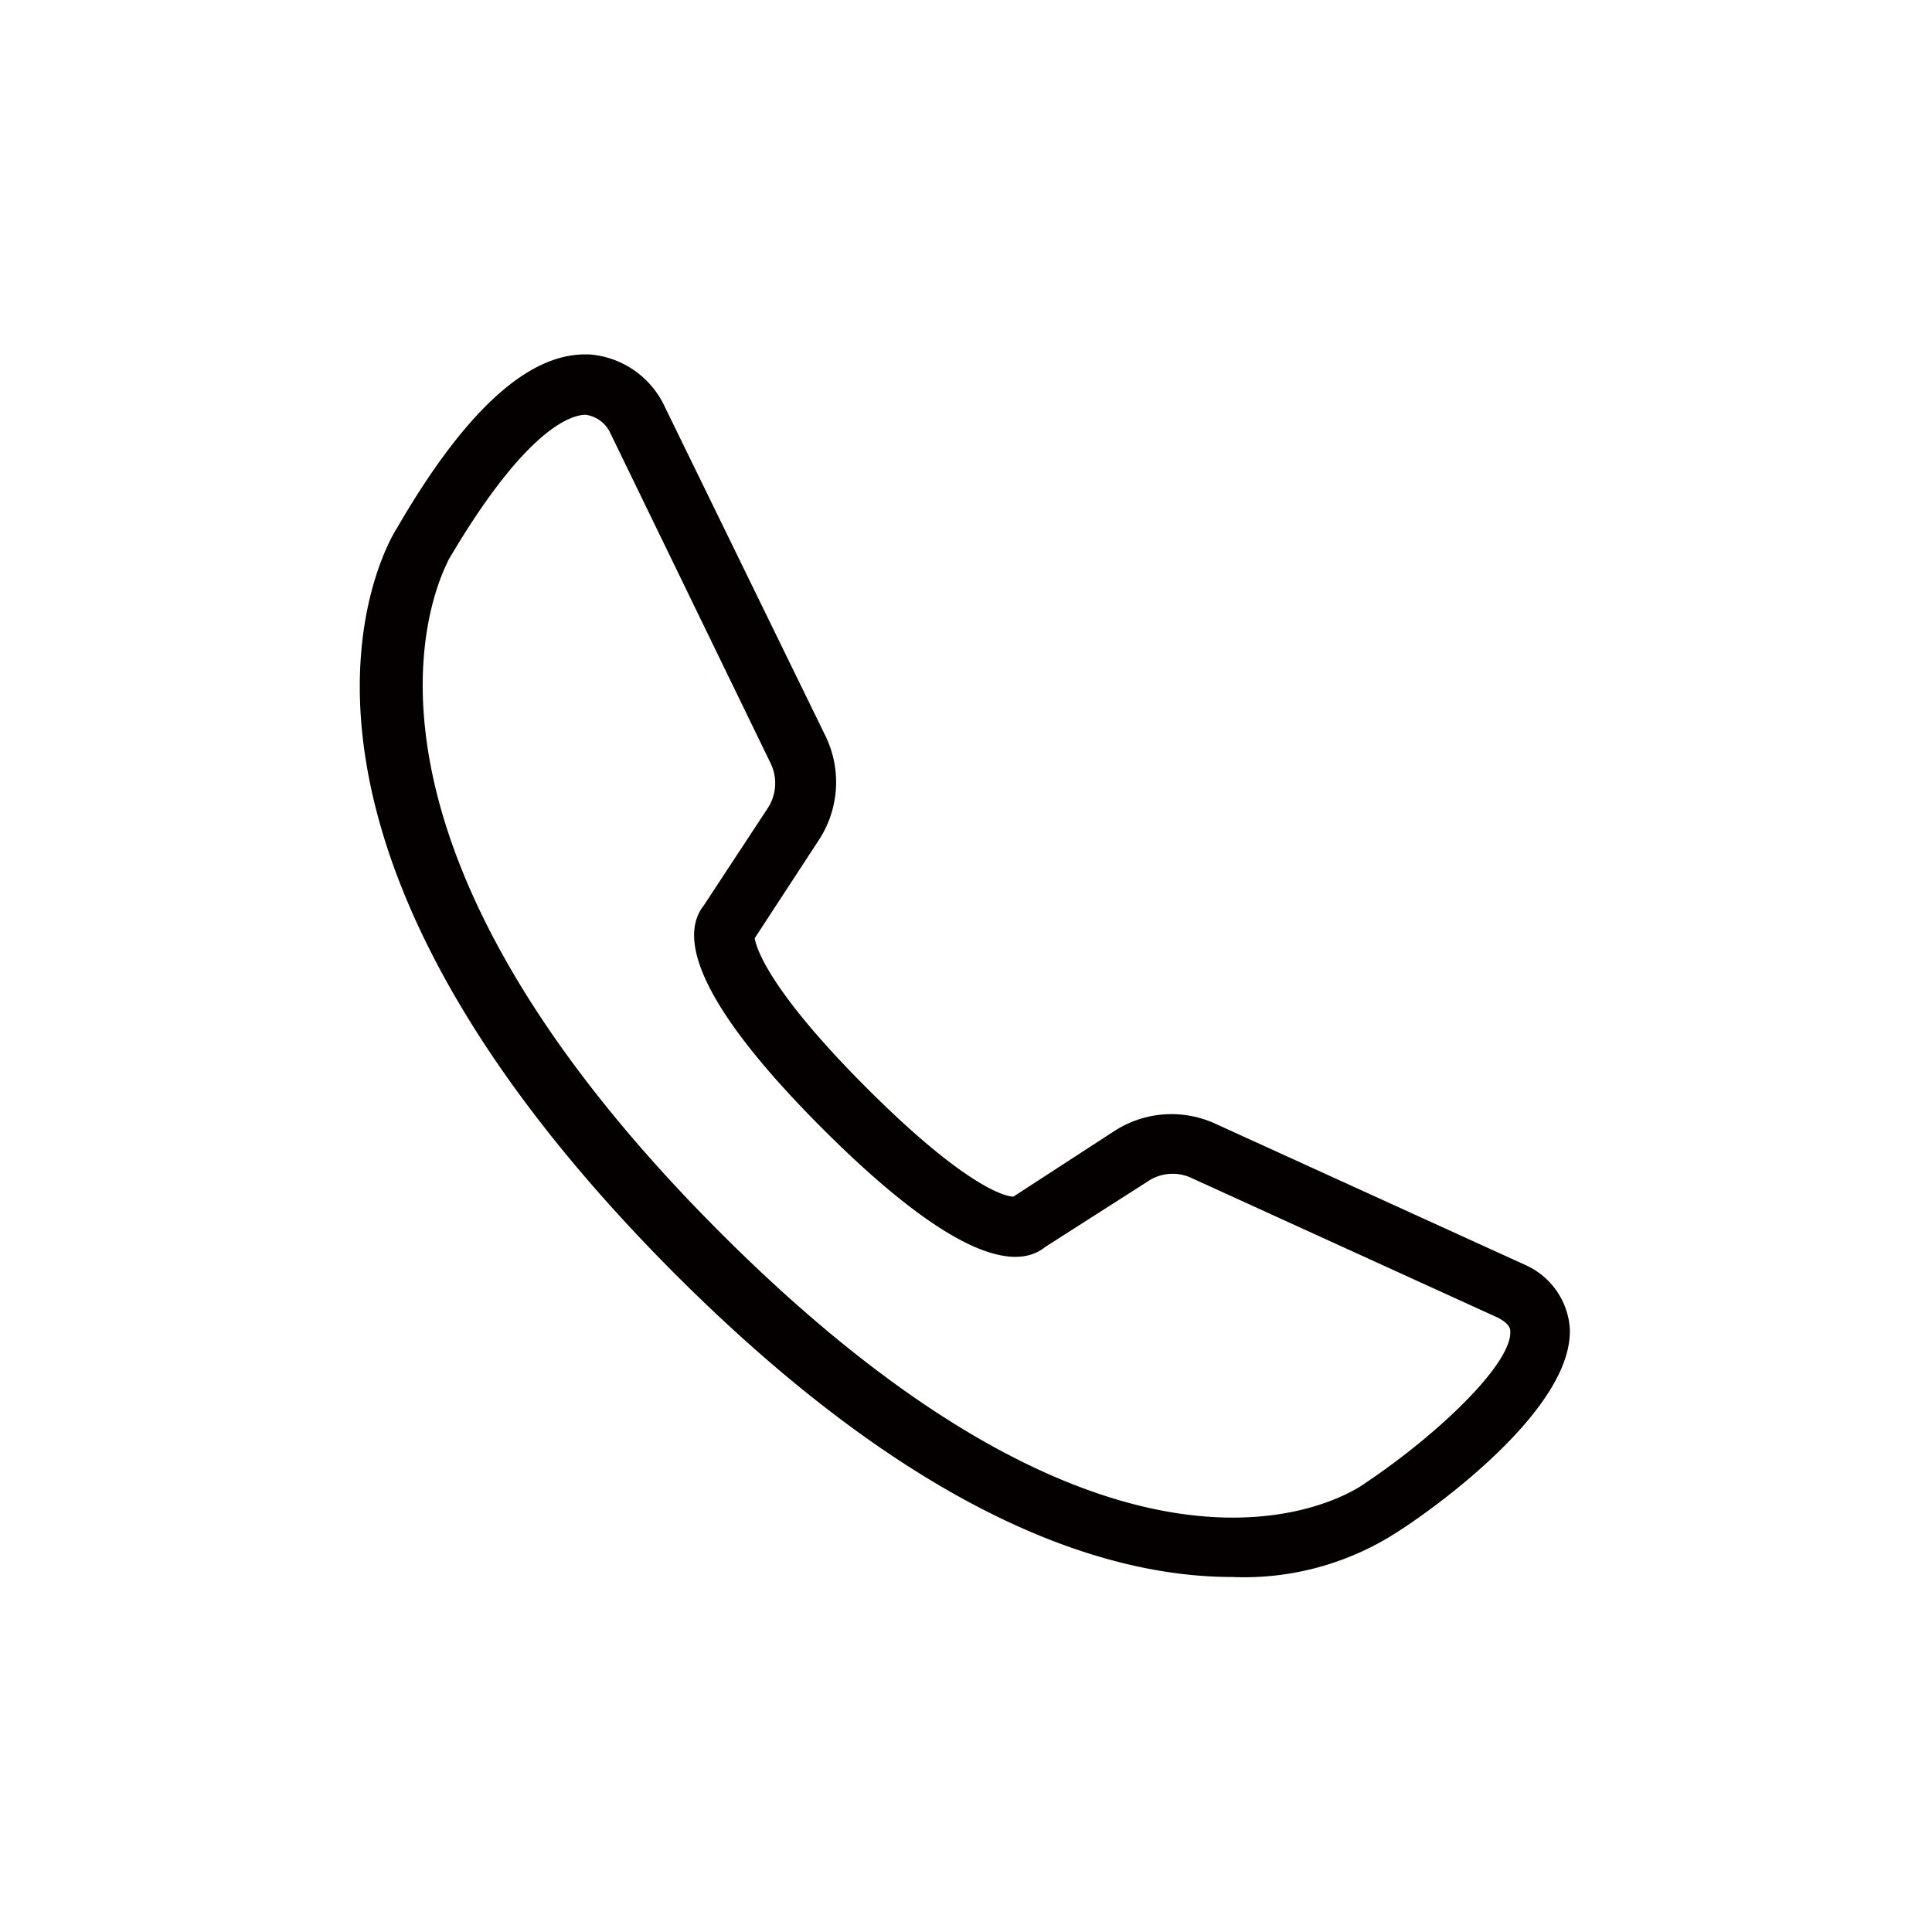 <svg xmlns="http://www.w3.org/2000/svg" viewBox="0 0 64 64"><path d="M50.52 41.9l-10.27-4.68a3.48 3.48 0 0 0-3.34.25l-3.34 2.17c-.29 0-1.65-.38-4.9-3.64s-3.62-4.63-3.67-4.92l2.13-3.26a3.5 3.5 0 0 0 .22-3.43L22 13.43a3 3 0 0 0-2.49-1.69h-.13c-1.92 0-4 1.9-6.24 5.77-.25.39-5.86 9.6 9.26 24.73 8.14 8.13 14.35 10 18.42 10a9.35 9.35 0 0 0 5.56-1.55c1-.64 5.77-4 5.62-6.71a2.49 2.49 0 0 0-1.48-2.08zm-5.28 7.22c-.08.06-7.46 5.64-21.39-8.3s-9-22.15-9-22.26c2.61-4.45 4.12-4.82 4.55-4.82a1.06 1.06 0 0 1 .79.55l5.34 11a1.51 1.51 0 0 1-.09 1.47L23.31 30c-.71.9-.55 2.9 3.94 7.39s6.48 4.64 7.37 3.92L38 39.15a1.47 1.47 0 0 1 1.42-.15l10.2 4.65c.4.21.41.38.41.45.06 1.07-2.4 3.42-4.79 5.02z" fill="#040000"/></svg>
